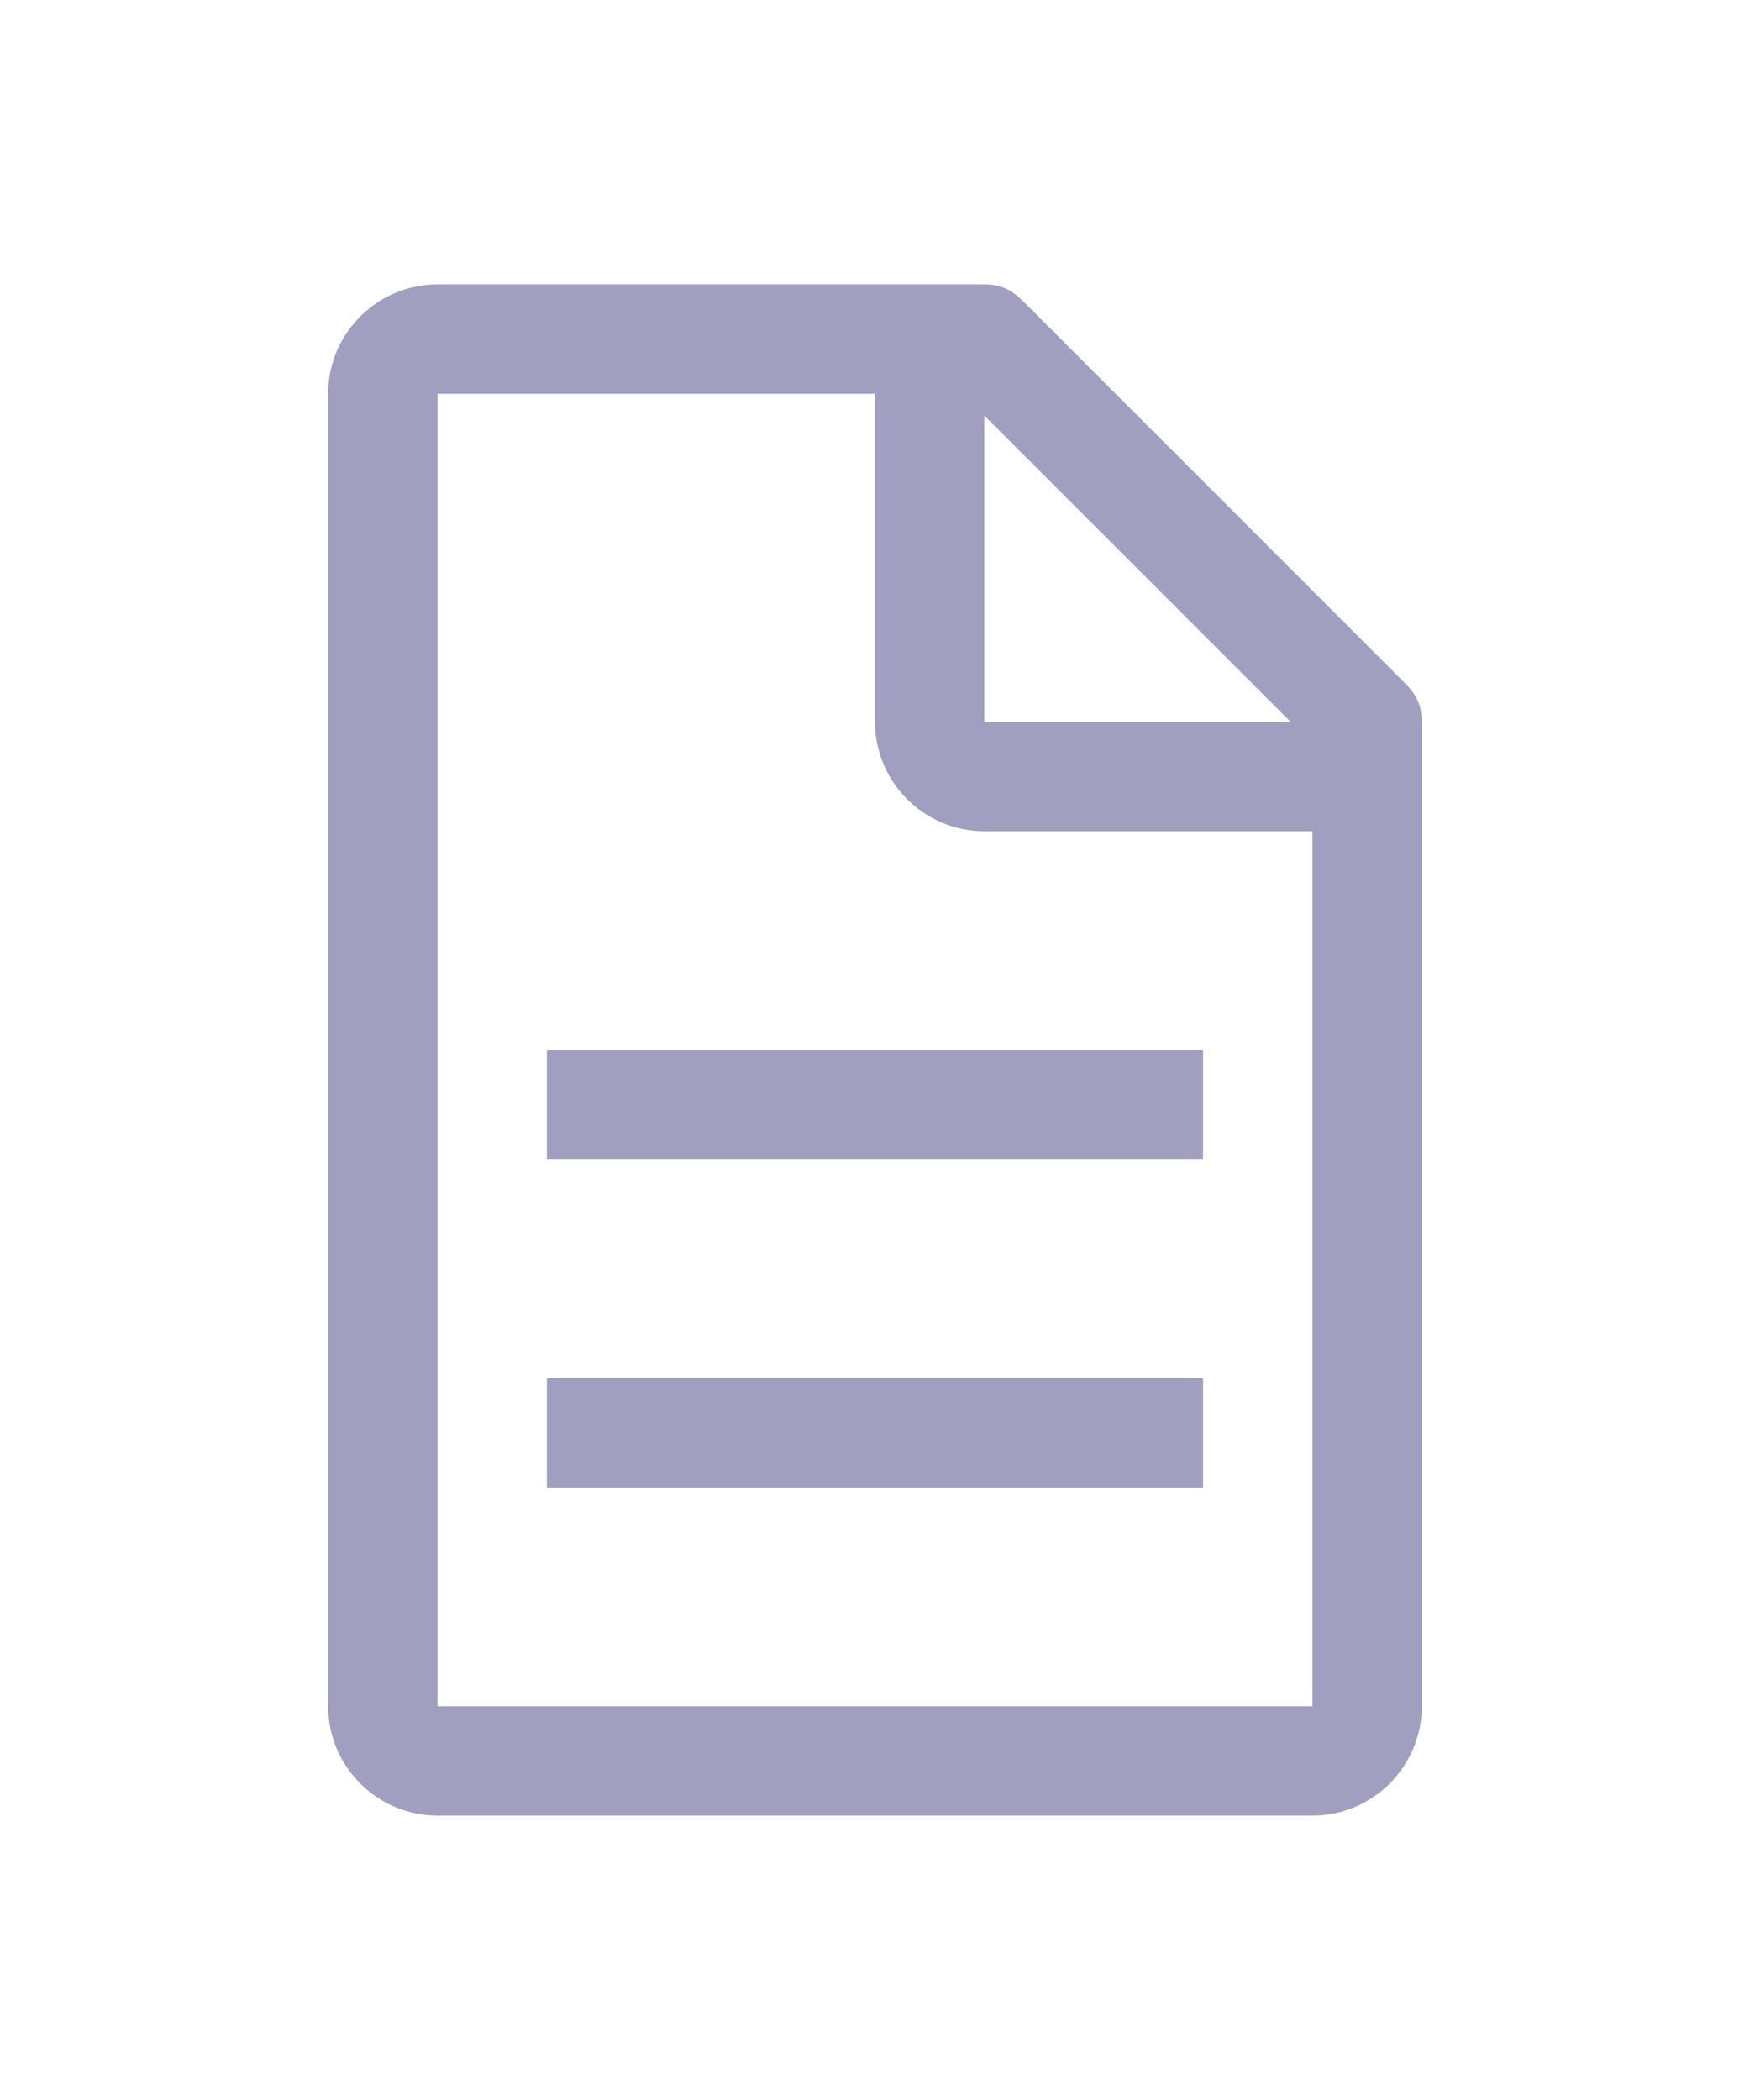 <svg width="20" height="24" viewBox="0 0 20 24" fill="none" xmlns="http://www.w3.org/2000/svg">
<path d="M16.062 7.812L11.688 3.438C11.562 3.312 11.438 3.25 11.25 3.25H5C4.312 3.25 3.75 3.812 3.75 4.5V19.5C3.75 20.188 4.312 20.75 5 20.75H15C15.688 20.75 16.25 20.188 16.25 19.5V8.25C16.25 8.062 16.188 7.938 16.062 7.812ZM11.25 4.75L14.75 8.25H11.25V4.75ZM15 19.5H5V4.5H10V8.25C10 8.938 10.562 9.5 11.25 9.5H15V19.5Z" fill="#A19FC0"/>
<path d="M13.75 15.75H6.25V17H13.75V15.75Z" fill="#A19FC0"/>
<path d="M13.75 12H6.25V13.25H13.75V12Z" fill="#A19FC0"/>
</svg>

